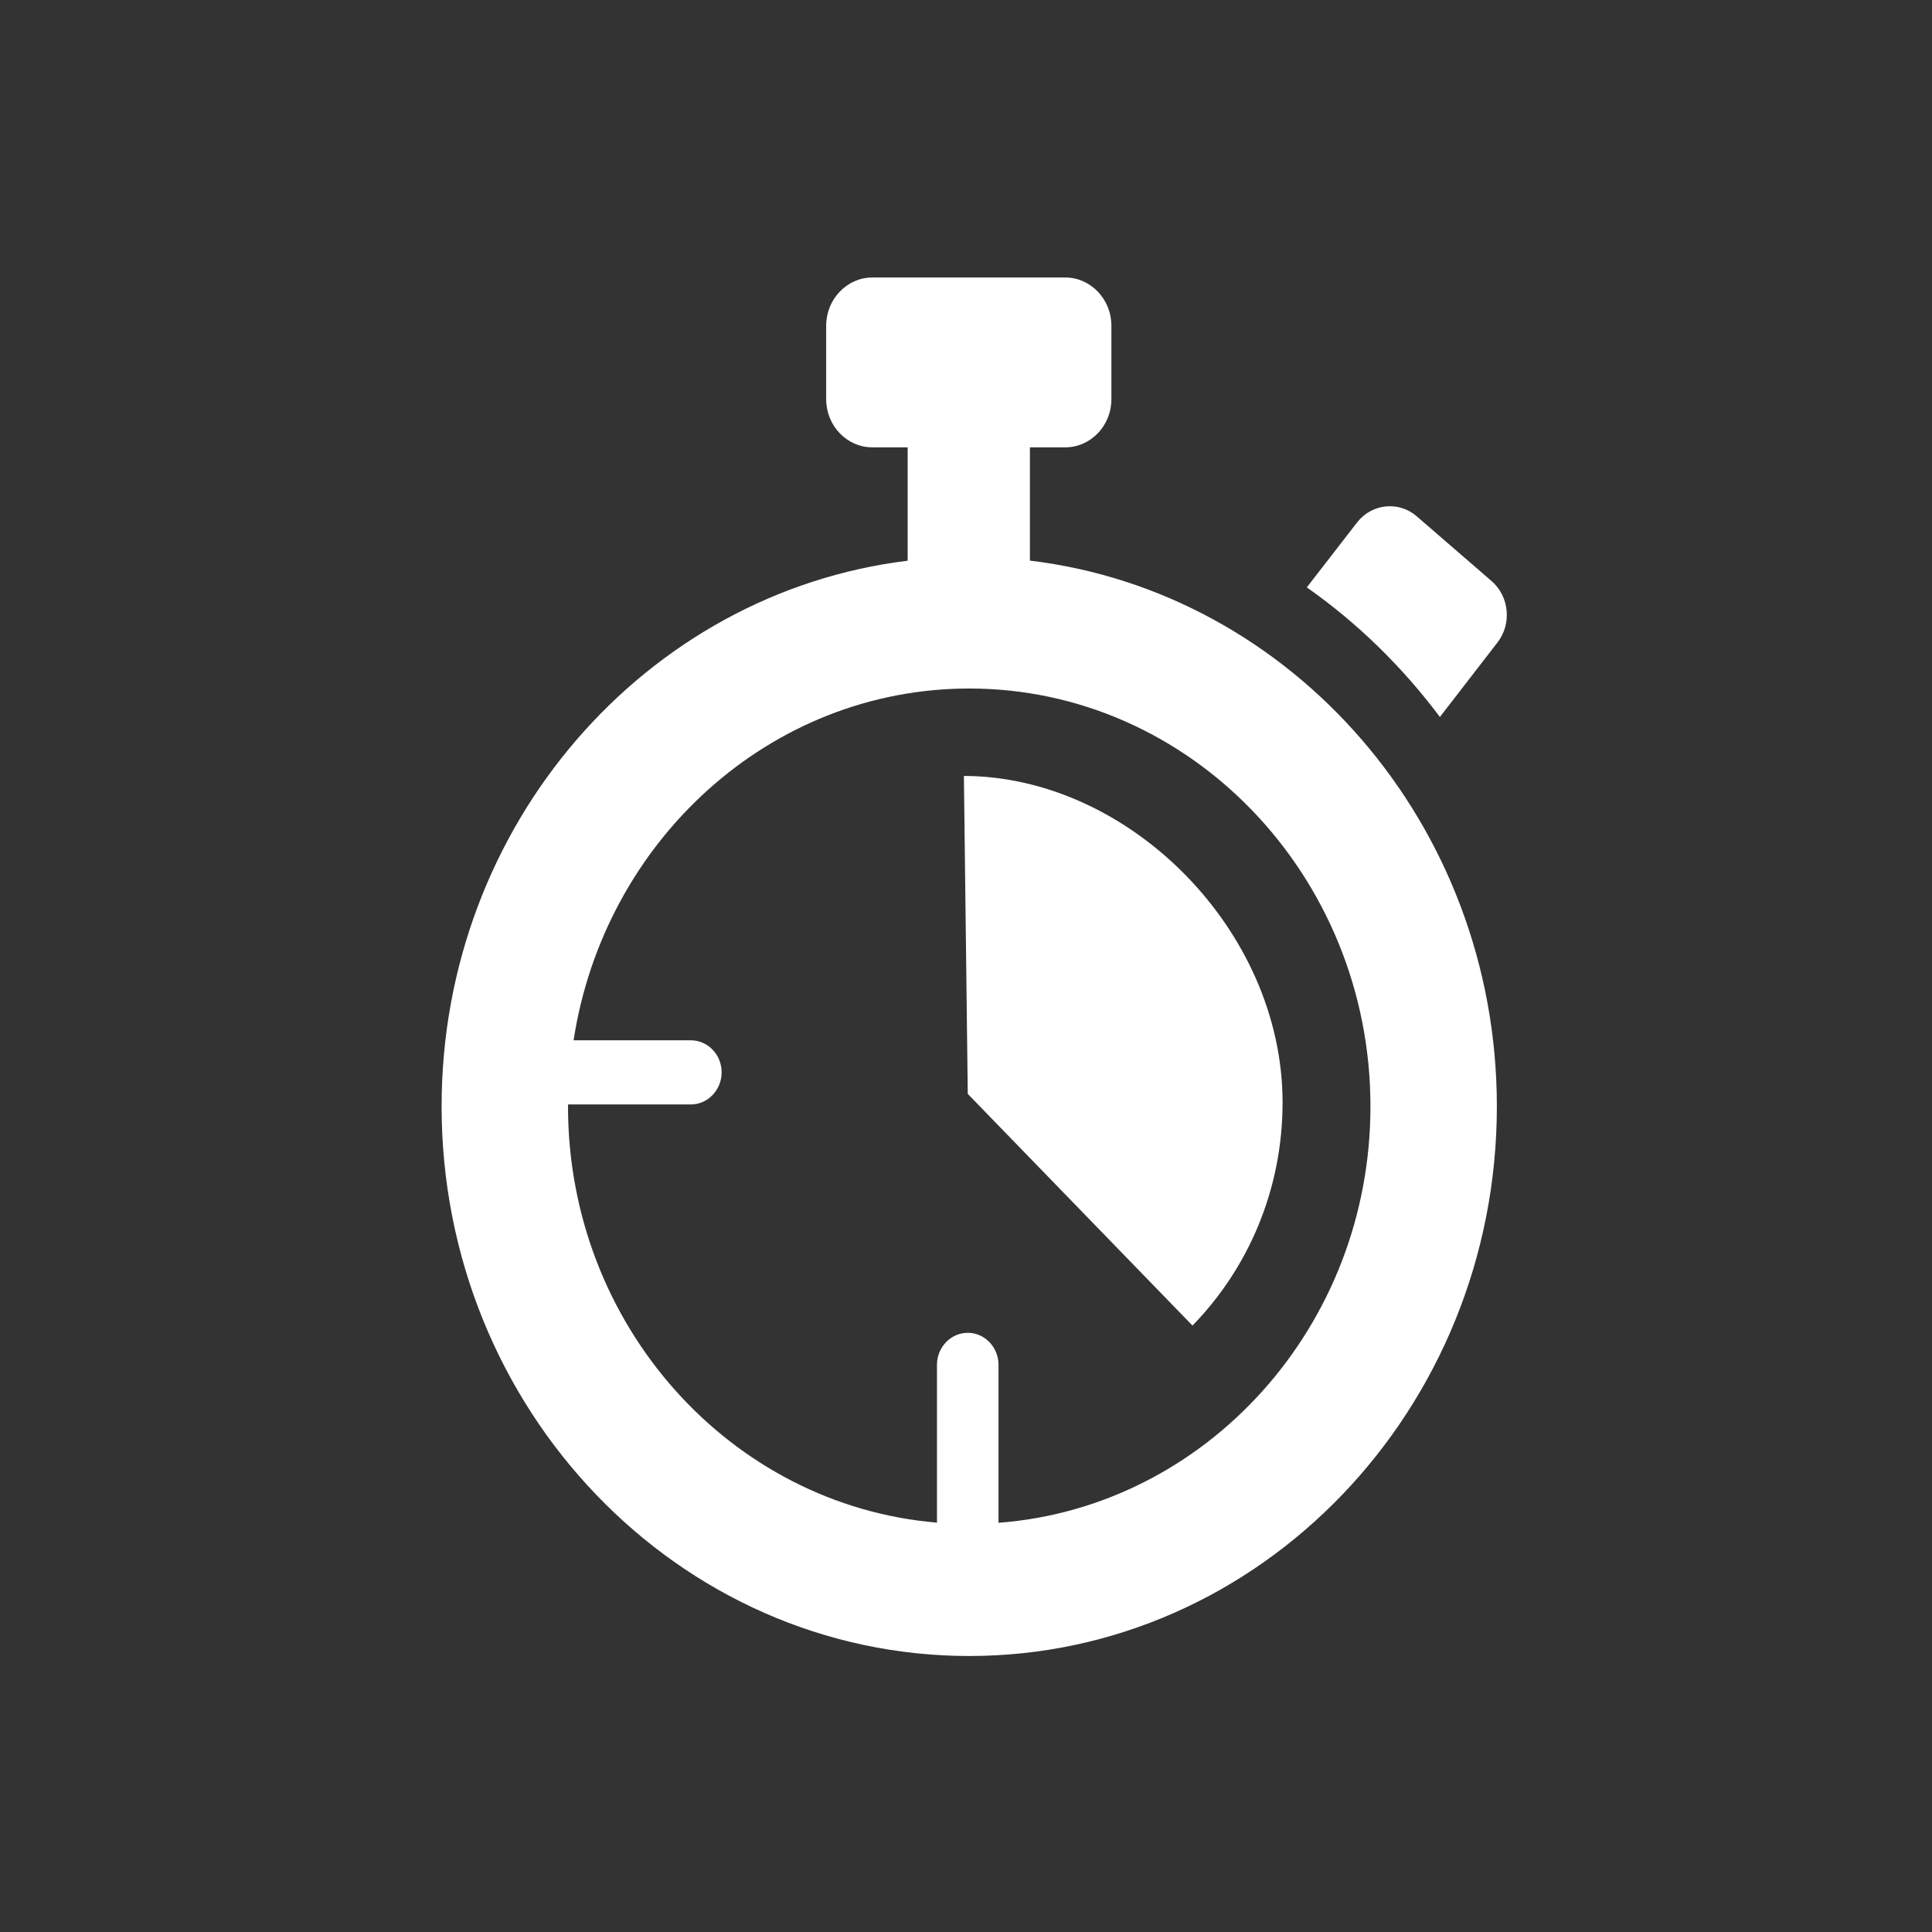 <?xml version="1.0" encoding="UTF-8" standalone="no"?>
<svg width="35px" height="35px" viewBox="0 0 35 35" version="1.1" xmlns="http://www.w3.org/2000/svg" xmlns:xlink="http://www.w3.org/1999/xlink" xmlns:sketch="http://www.bohemiancoding.com/sketch/ns">
    <rect x="0" y="0" width="35" height="35" fill="#333333" stroke="none"/>
    <title>icon--time--white</title>
    <description>Created with Sketch (http://www.bohemiancoding.com/sketch)</description>
    <defs></defs>
    <g id="Page-1" stroke="none" stroke-width="1" fill="none" fill-rule="evenodd" sketch:type="MSPage">
        <rect id="Rectangle-1" stroke-opacity="0" stroke="#979797" fill-opacity="0" fill="#FFFFFF" sketch:type="MSShapeGroup" x="0" y="0" width="35" height="35"></rect>
        <path d="M23.235,19.973 C23.235,16.852 20.456,14.064 17.462,14.057 L17.532,19.817 L21.603,24.014 C22.609,22.983 23.235,21.555 23.235,19.973" id="Fill-1" fill="#FFFFFF" sketch:type="MSShapeGroup"></path>
        <path d="M26.085,12.989 L27.122,11.647 C27.391,11.31 27.345,10.807 27.023,10.528 L25.666,9.354 C25.342,9.073 24.858,9.121 24.59,9.458 L23.674,10.641 C24.593,11.286 25.406,12.081 26.085,12.989" id="Fill-4" fill="#FFFFFF" sketch:type="MSShapeGroup"></path>
        <path d="M18.089,27.587 L18.089,24.726 C18.089,24.406 17.839,24.145 17.532,24.145 C17.224,24.145 16.974,24.406 16.974,24.726 L16.974,27.584 C13.239,27.272 10.29,24.013 10.29,20.043 C10.29,20.031 10.292,20.019 10.292,20.008 L12.515,20.008 C12.823,20.008 13.073,19.746 13.073,19.426 C13.073,19.106 12.823,18.846 12.515,18.846 L10.391,18.846 C10.945,15.24 13.944,12.473 17.559,12.473 C21.566,12.473 24.827,15.871 24.827,20.043 C24.827,24.033 21.848,27.302 18.089,27.587 M18.658,10.156 L18.658,8.104 L19.298,8.104 C19.758,8.104 20.134,7.713 20.134,7.233 L20.134,5.9 C20.134,5.421 19.758,5.027 19.298,5.027 L15.803,5.027 C15.343,5.027 14.967,5.421 14.967,5.9 L14.967,7.233 C14.967,7.713 15.343,8.104 15.803,8.104 L16.443,8.104 L16.443,10.158 C11.697,10.736 8,14.946 8,20.043 C8,25.534 12.288,30 17.559,30 C22.828,30 27.117,25.534 27.117,20.043 C27.117,14.941 23.412,10.727 18.658,10.156" id="Fill-7" fill="#FFFFFF" sketch:type="MSShapeGroup"></path>
    </g>
</svg>